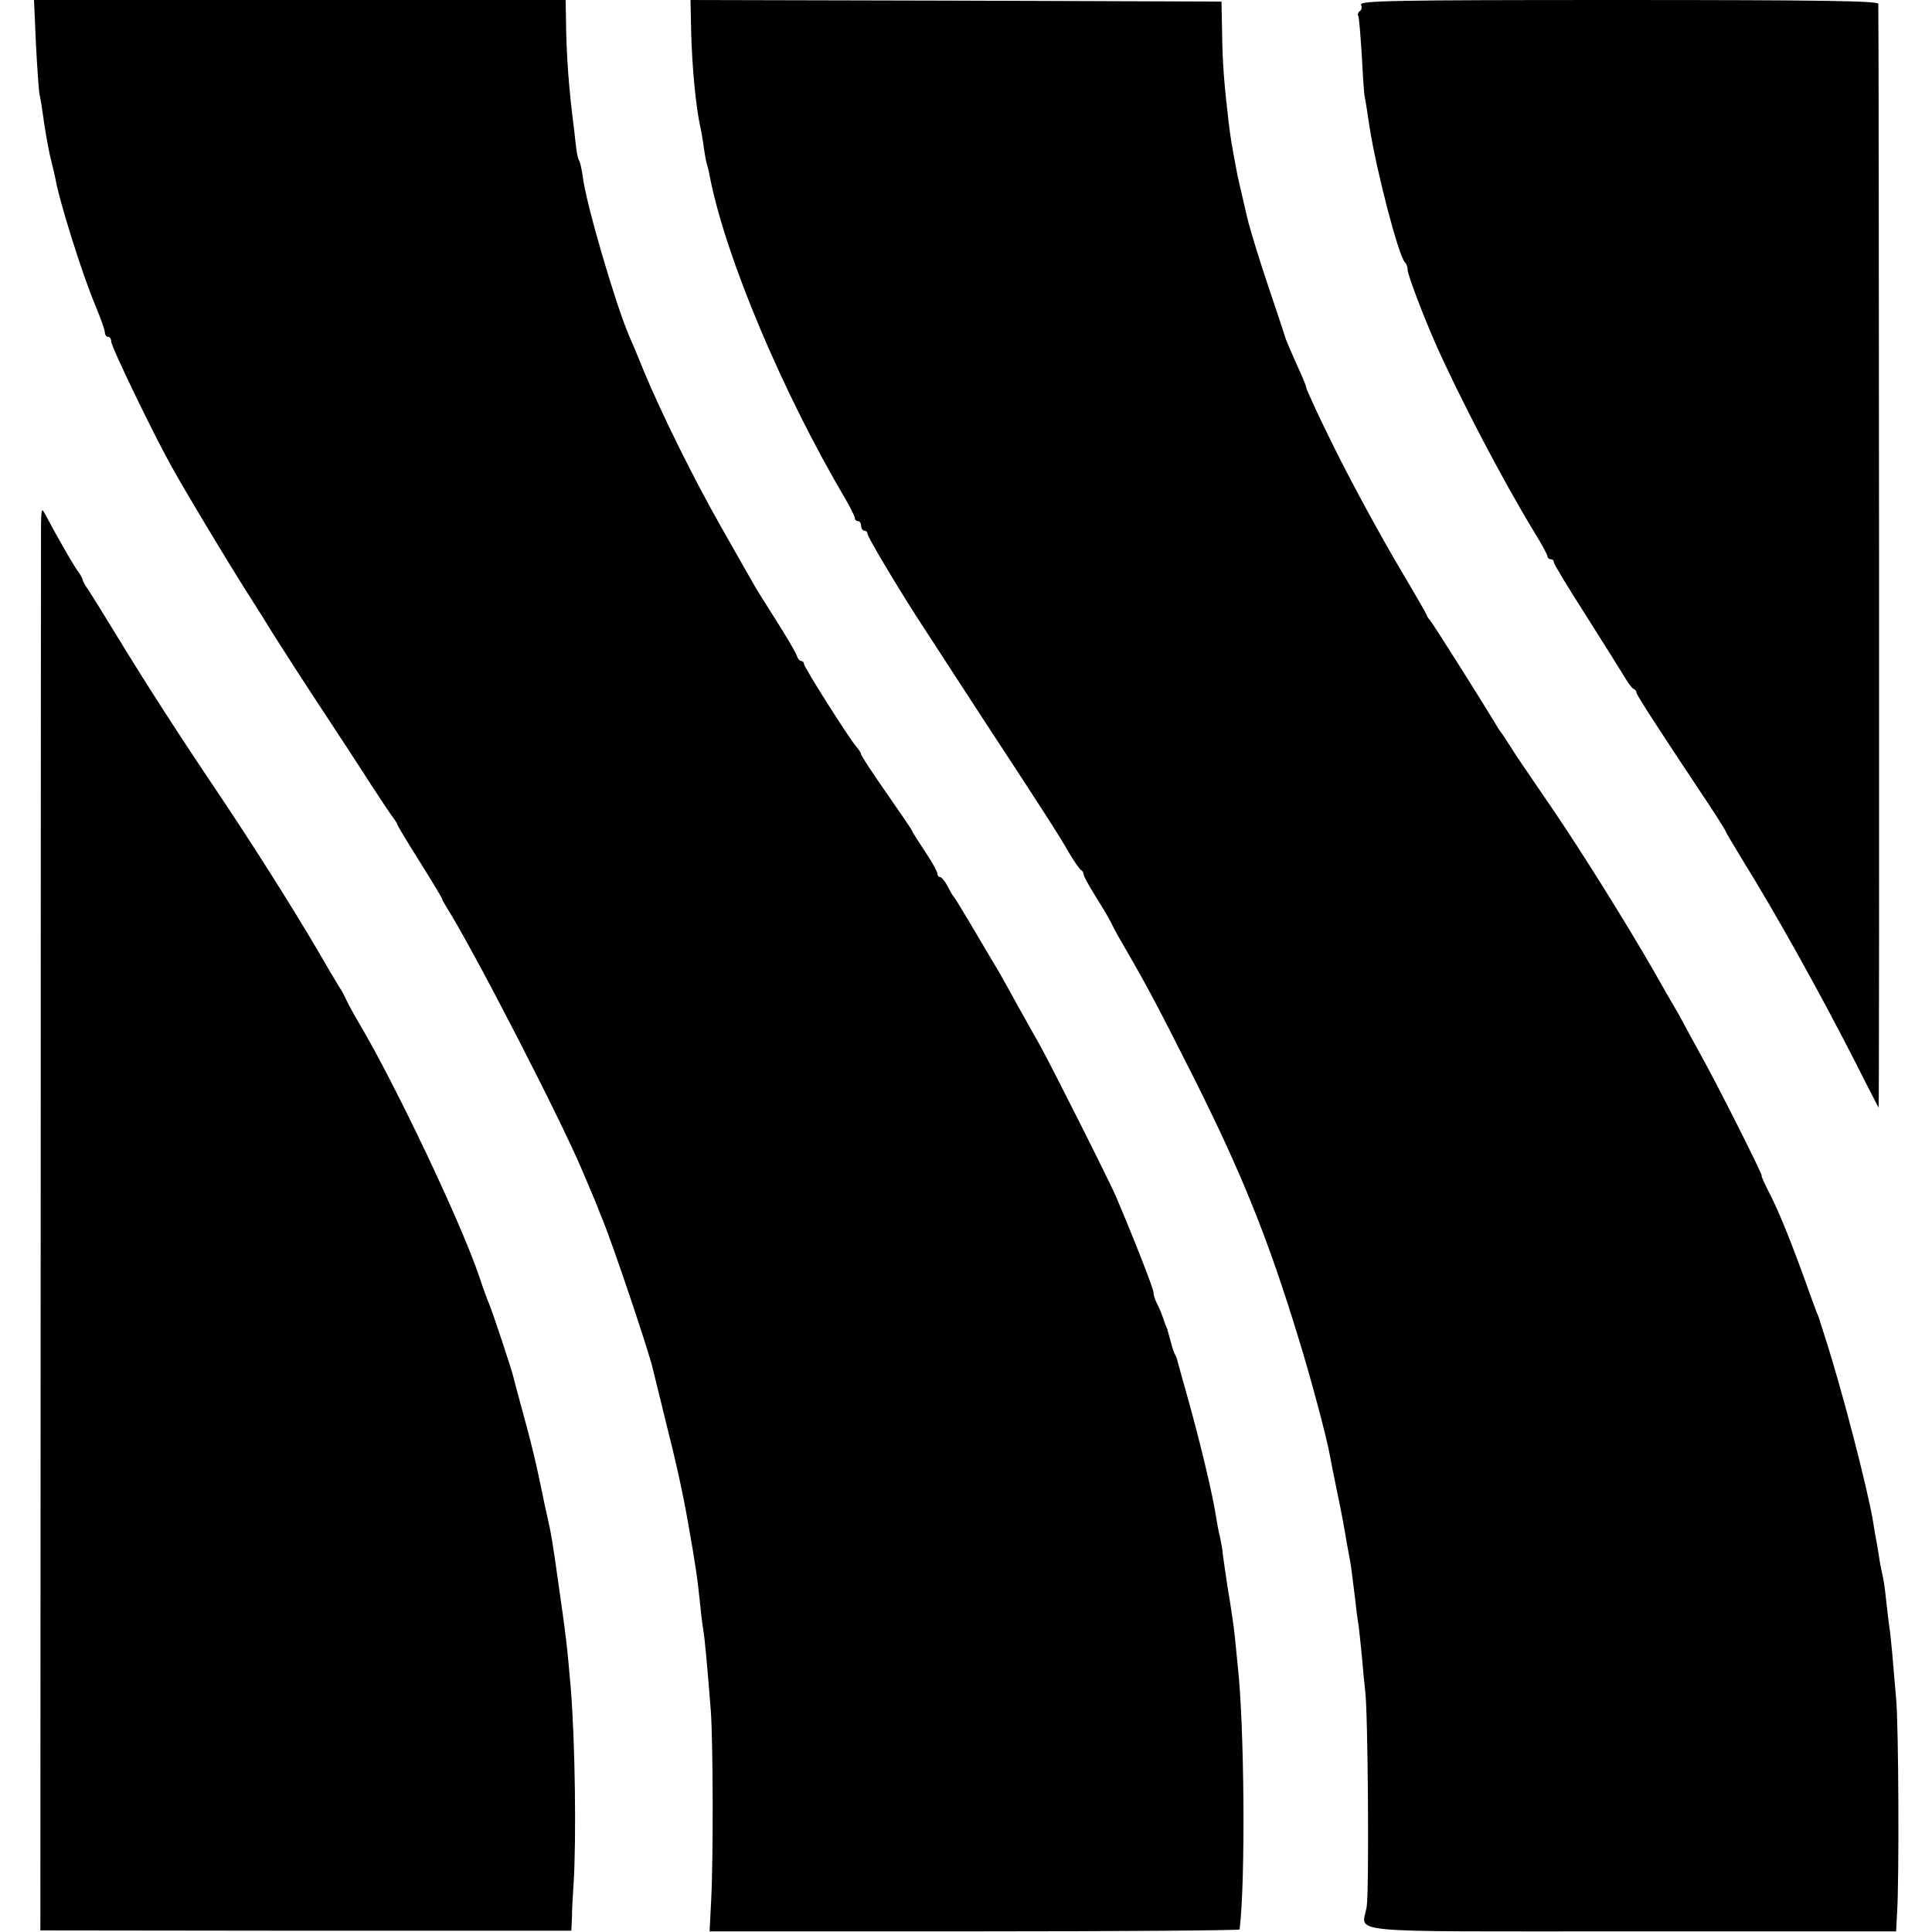 <?xml version="1.0" standalone="no"?>
<!DOCTYPE svg PUBLIC "-//W3C//DTD SVG 20010904//EN"
 "http://www.w3.org/TR/2001/REC-SVG-20010904/DTD/svg10.dtd">
<svg version="1.0" xmlns="http://www.w3.org/2000/svg"
 width="608pt" height="608pt" viewBox="0 0 608 608"
 preserveAspectRatio="xMidYMid meet">
<g transform="translate(0,608) scale(0.1,-0.1)"
fill="#000000" stroke="none">
<path d="M113 5943 c4 -76 9 -147 11 -158 3 -11 10 -56 16 -100 7 -44 16 -93
21 -110 4 -16 10 -41 13 -55 12 -72 86 -307 126 -401 16 -39 30 -77 30 -85 0
-8 5 -14 10 -14 6 0 10 -7 10 -15 0 -16 134 -294 191 -395 40 -73 167 -284
232 -387 29 -45 70 -111 91 -145 22 -35 85 -133 141 -218 56 -85 130 -198 163
-250 34 -52 66 -100 72 -107 5 -7 10 -14 10 -17 0 -3 32 -56 71 -118 39 -62
70 -114 70 -116 -1 -1 5 -12 13 -25 84 -132 361 -670 429 -832 14 -33 31 -73
38 -90 7 -16 13 -32 14 -35 1 -3 6 -16 12 -30 34 -83 147 -419 158 -470 2 -8
19 -78 38 -155 34 -134 55 -229 72 -325 25 -142 30 -178 39 -265 3 -33 8 -69
10 -80 4 -22 13 -122 23 -250 7 -99 8 -467 1 -596 l-5 -97 834 0 c458 0 833 3
834 6 19 153 15 646 -6 831 -2 20 -6 61 -9 91 -3 30 -13 98 -22 150 -8 52 -15
102 -16 110 0 8 -4 31 -8 50 -5 19 -11 52 -14 72 -10 64 -44 208 -81 343 -20
72 -38 135 -39 140 -1 6 -4 15 -7 20 -4 6 -10 24 -14 40 -12 44 -12 45 -15 50
-1 3 -3 8 -5 13 -5 17 -17 48 -26 64 -5 10 -9 24 -9 31 0 12 -64 175 -117 299
-19 46 -207 419 -240 478 -11 19 -42 75 -69 123 -27 49 -53 96 -59 106 -88
149 -140 237 -145 241 -3 3 -11 17 -19 33 -8 15 -18 27 -23 27 -4 0 -8 5 -8
11 0 6 -18 38 -40 71 -22 33 -40 62 -40 64 0 2 -36 55 -80 118 -44 63 -80 118
-80 122 0 4 -7 15 -15 24 -22 25 -165 250 -165 261 0 5 -4 9 -9 9 -5 0 -11 8
-14 18 -3 9 -33 60 -66 112 -33 52 -67 106 -74 120 -8 14 -51 89 -95 167 -91
160 -191 363 -247 498 -20 50 -41 99 -46 110 -43 101 -135 415 -145 499 -3 22
-8 44 -11 50 -4 5 -7 21 -9 35 -2 14 -5 42 -7 61 -17 130 -25 236 -26 358 l-1
52 -836 0 -837 0 6 -137z"/>
<path d="M2175 5983 c3 -118 15 -240 29 -303 3 -13 8 -42 11 -65 3 -22 8 -48
11 -57 3 -9 6 -25 8 -35 50 -254 228 -677 428 -1016 15 -26 28 -52 28 -57 0
-6 5 -10 10 -10 6 0 10 -7 10 -15 0 -8 5 -15 10 -15 6 0 10 -5 10 -10 0 -9 85
-152 154 -260 57 -88 102 -157 208 -320 187 -285 243 -372 273 -425 16 -27 33
-51 37 -53 4 -2 8 -8 8 -13 0 -6 15 -33 33 -62 18 -29 40 -65 49 -82 8 -16 24
-47 36 -67 87 -150 113 -200 228 -428 153 -305 235 -509 330 -820 40 -129 91
-321 100 -375 2 -11 12 -63 23 -115 11 -52 22 -111 25 -130 3 -19 8 -47 11
-62 6 -29 8 -46 20 -143 3 -33 9 -71 11 -85 2 -14 6 -56 10 -95 3 -38 8 -86
10 -105 9 -56 13 -630 5 -680 -13 -86 -103 -78 833 -78 l833 0 3 57 c7 102 5
595 -3 676 -4 44 -9 107 -12 140 -3 33 -7 74 -10 90 -2 17 -7 55 -10 85 -3 30
-8 62 -10 70 -2 8 -7 31 -10 50 -3 19 -7 46 -10 60 -3 14 -7 40 -10 59 -18
108 -97 413 -151 581 -10 30 -18 57 -19 60 -1 3 -4 12 -8 20 -3 8 -22 59 -41
113 -49 134 -82 213 -111 269 -14 27 -23 48 -21 48 5 0 -146 300 -196 388 -17
31 -40 73 -50 92 -10 19 -23 42 -28 50 -5 8 -35 60 -66 115 -85 148 -226 374
-318 509 -110 161 -108 158 -133 197 -12 19 -25 39 -30 45 -4 5 -13 19 -19 30
-34 57 -194 311 -203 321 -6 7 -11 14 -11 17 0 2 -33 60 -73 127 -73 123 -163
289 -217 398 -49 98 -90 187 -90 194 0 4 -14 37 -31 74 -17 38 -33 75 -35 83
-2 8 -26 80 -53 160 -27 80 -57 177 -66 215 -9 39 -19 81 -22 95 -3 14 -7 32
-9 40 -19 100 -21 112 -28 170 -13 110 -19 182 -20 275 l-2 100 -836 3 -835 2
2 -97z"/>
<path d="M4283 6065 c4 -8 2 -17 -4 -20 -5 -4 -7 -10 -5 -14 3 -4 7 -57 11
-117 3 -60 7 -120 9 -134 3 -14 10 -59 16 -100 22 -140 91 -404 111 -425 5 -5
9 -16 9 -25 0 -14 47 -139 87 -230 75 -169 210 -428 311 -594 23 -37 42 -72
42 -77 0 -5 5 -9 10 -9 6 0 10 -4 10 -10 0 -5 46 -81 103 -170 56 -88 110
-175 121 -193 10 -17 22 -33 27 -35 5 -2 9 -7 9 -12 0 -7 84 -136 200 -310 37
-55 80 -122 80 -125 0 -2 22 -39 48 -82 110 -177 246 -421 364 -652 37 -74 69
-135 70 -137 3 -2 1 3444 -1 3474 -1 9 -171 12 -817 12 -713 0 -815 -2 -811
-15z"/>
<path d="M129 4425 c0 -33 -1 -1041 -1 -2240 l-1 -2180 836 -1 835 0 2 45 c0
25 3 71 5 101 9 142 5 448 -9 620 -12 137 -14 155 -41 343 -14 102 -22 149
-31 187 -3 14 -7 32 -9 40 -28 137 -39 184 -75 315 -12 44 -23 85 -24 90 -3
17 -67 209 -76 230 -5 11 -19 49 -31 85 -56 168 -263 604 -379 800 -18 30 -36
64 -41 75 -5 11 -13 27 -19 35 -5 8 -37 61 -69 117 -89 151 -202 329 -315 498
-122 181 -218 330 -316 490 -40 66 -81 132 -91 147 -11 15 -19 30 -19 34 0 3
-8 18 -19 32 -16 24 -63 106 -98 172 -12 23 -13 21 -14 -35z"/>
</g>
</svg>
